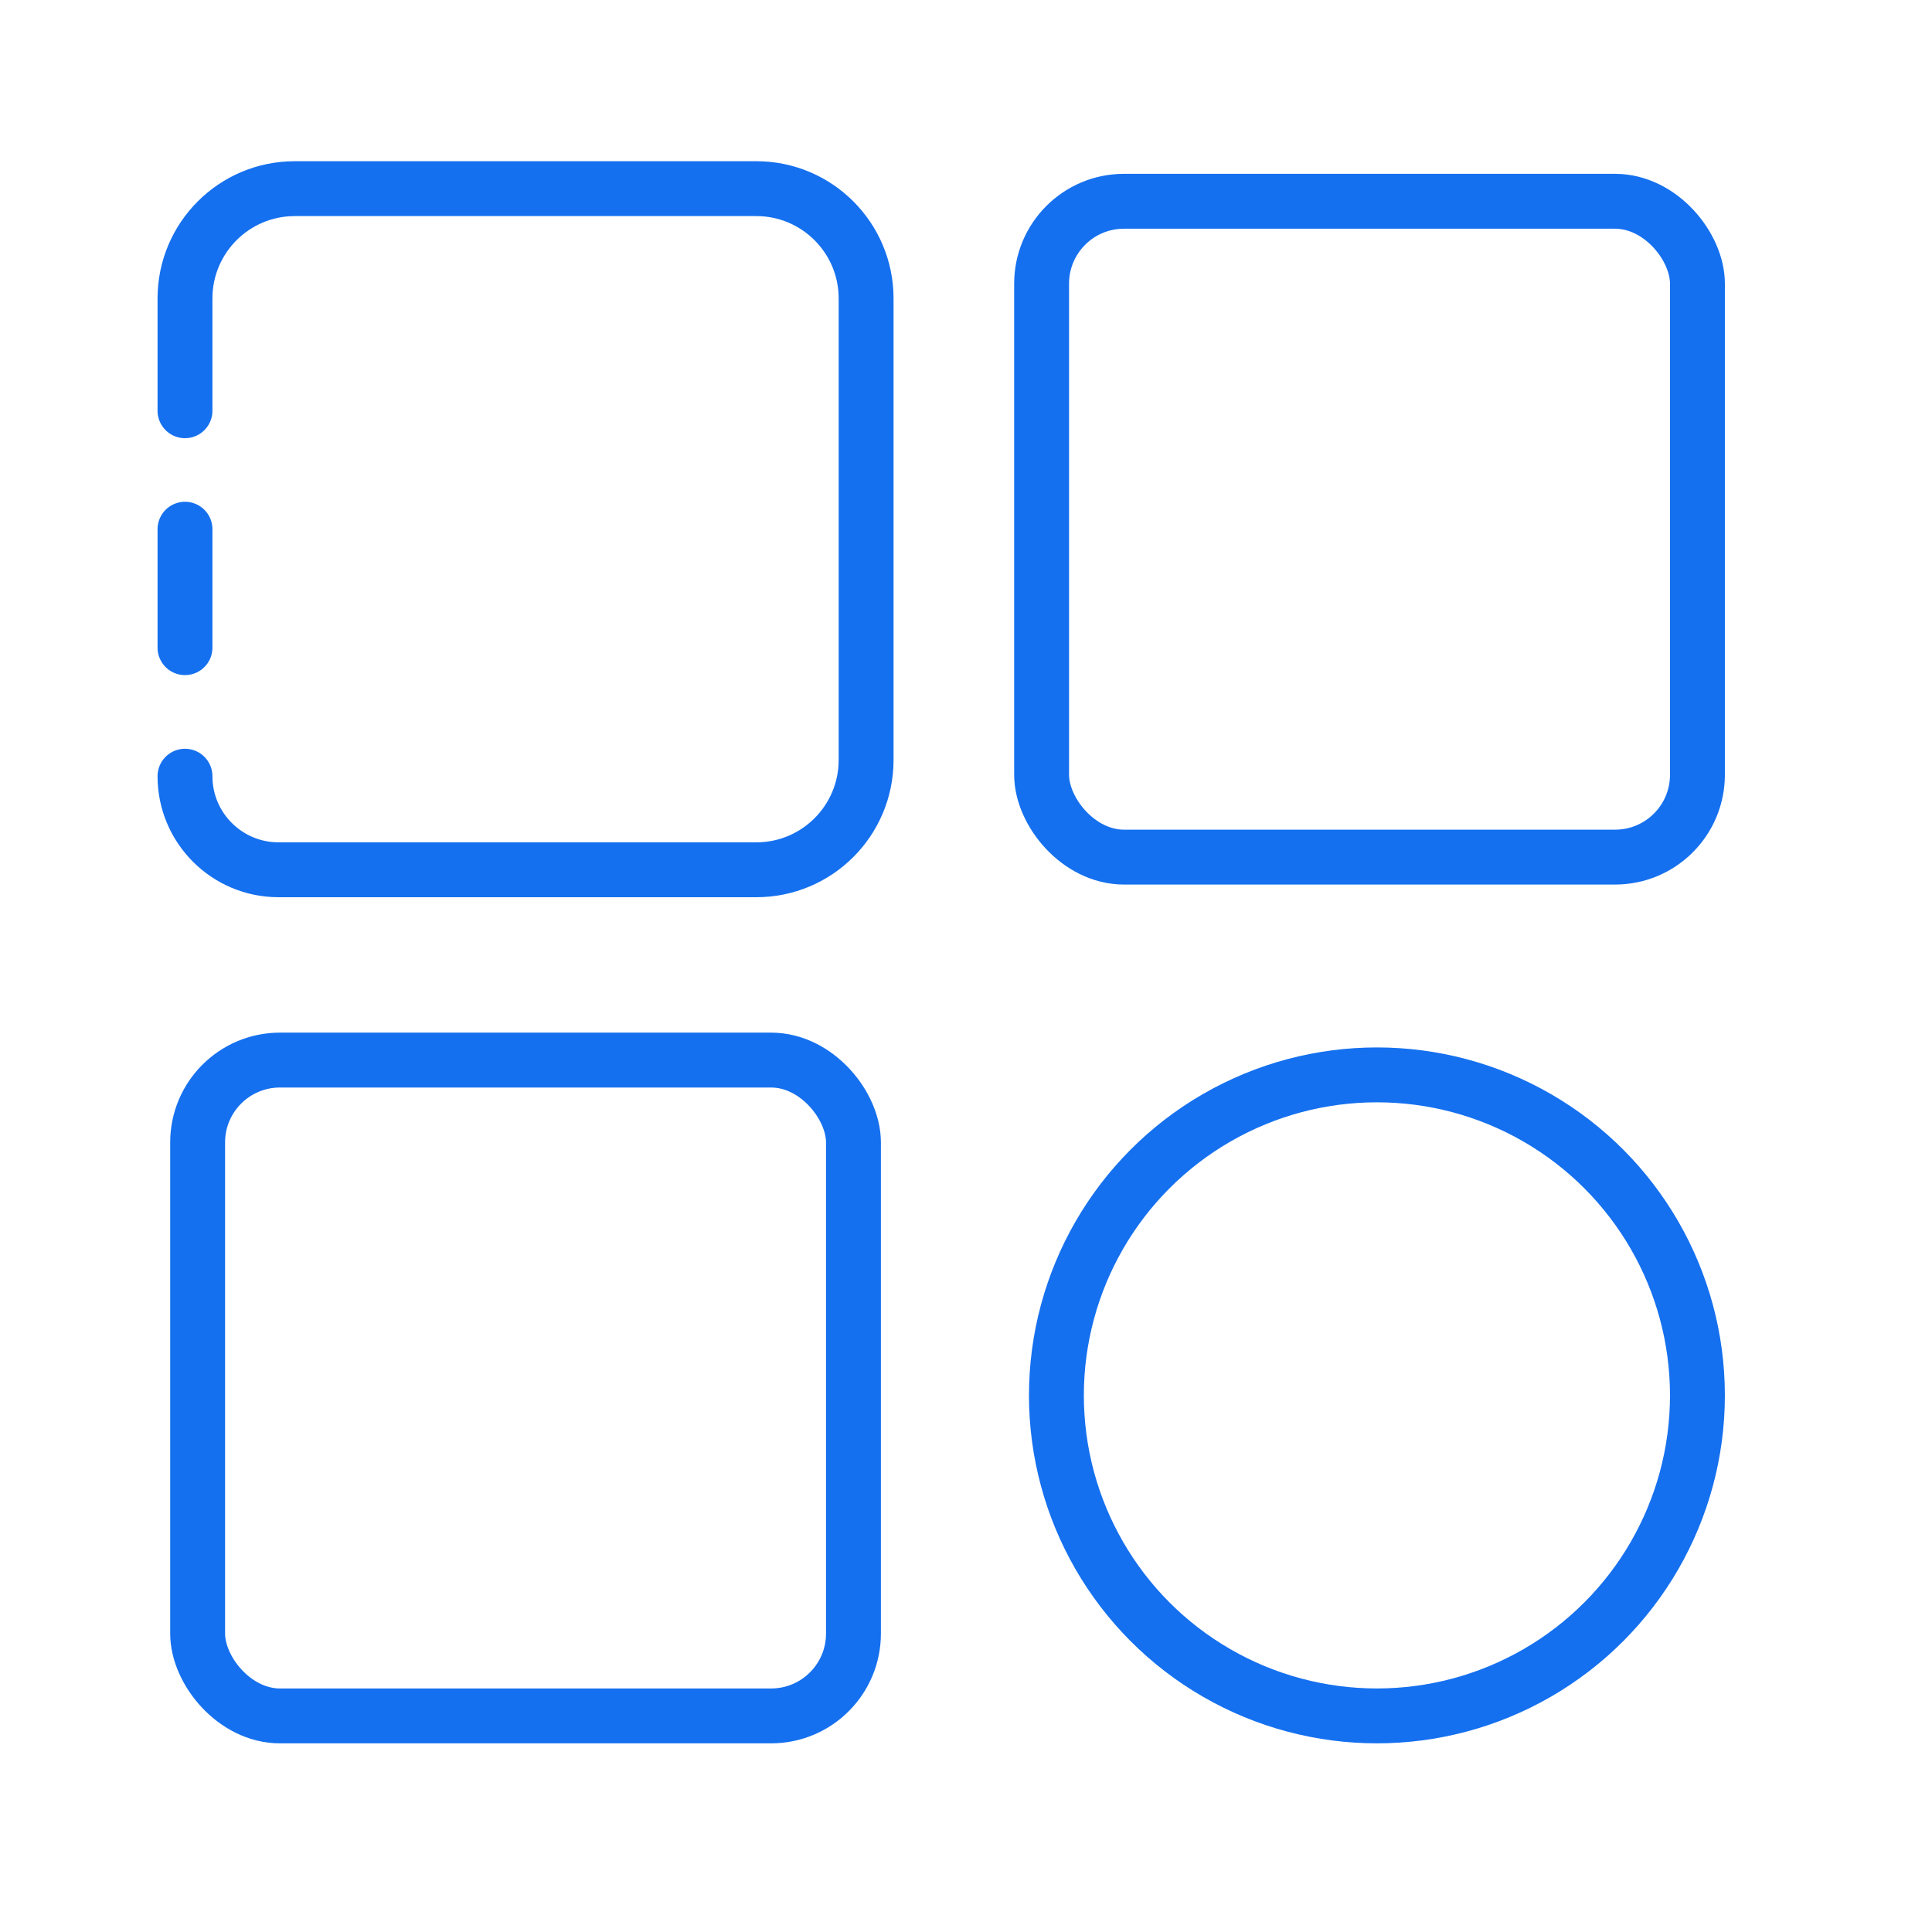 <svg width="88" height="88" viewBox="0 0 88 88" fill="none" xmlns="http://www.w3.org/2000/svg">
<path d="M8.426 35.355V35.355C8.426 37.709 10.334 39.617 12.688 39.617H34.45C37.211 39.617 39.45 37.378 39.45 34.617V13.593C39.45 10.832 37.211 8.593 34.45 8.593H13.426C10.665 8.593 8.426 10.832 8.426 13.593V18.709" stroke="#1570EF" stroke-width="2.5" stroke-linecap="round"/>
<path d="M8.426 24.105L8.426 29.5" stroke="#1570EF" stroke-width="2.5" stroke-linecap="round"/>
<rect x="9.002" y="48.285" width="29.872" height="29.872" rx="3.75" stroke="#1570EF" stroke-width="2.5"/>
<rect x="47.444" y="9.168" width="29.872" height="29.872" rx="3.75" stroke="#1570EF" stroke-width="2.5"/>
<circle cx="62.717" cy="63.558" r="14.599" stroke="#1570EF" stroke-width="2.5"/>
</svg>
